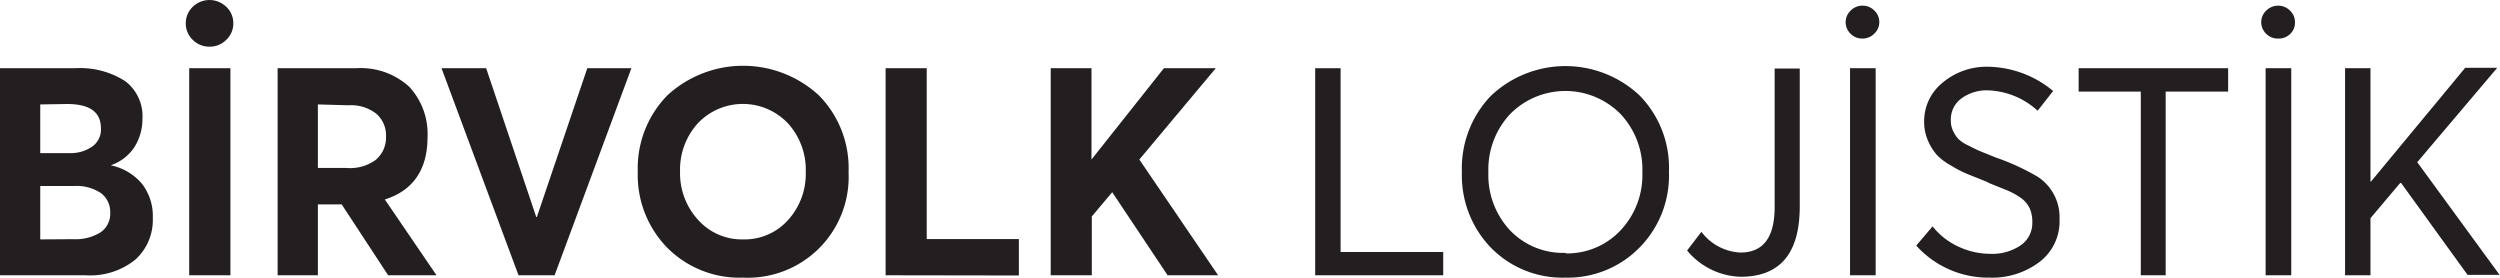 <svg xmlns="http://www.w3.org/2000/svg" width="234.13" height="26" viewBox="0 0 234.13 26"><defs><style>.cls-1{fill:#231f20;}</style></defs><title>birvolk-mobile</title><g id="katman_2" data-name="katman 2"><g id="katman_1-2" data-name="katman 1"><path class="cls-1" d="M10.41,15.49a5.17,5.17,0,0,1,2.9,1.74,4.93,4.93,0,0,1,1,3.2,5,5,0,0,1-1.63,3.88A6.73,6.73,0,0,1,8,25.78H0V6.39H7a7.83,7.83,0,0,1,4.71,1.2,4.1,4.1,0,0,1,1.63,3.53,4.94,4.94,0,0,1-.71,2.59,4.27,4.27,0,0,1-2.21,1.75ZM3.77,9.78v4.56H6.53a3.54,3.54,0,0,0,2.07-.59A1.94,1.94,0,0,0,9.45,12c0-1.51-1.06-2.26-3.17-2.26ZM6.88,22.4a4.43,4.43,0,0,0,2.52-.63,2.09,2.09,0,0,0,.92-1.83,2.2,2.2,0,0,0-.86-1.85,4.13,4.13,0,0,0-2.55-.67H3.77v5Z"/><path class="cls-1" d="M19.61,4.37a2.15,2.15,0,0,1-1.56-.64,2.1,2.1,0,0,1-.65-1.54A2.11,2.11,0,0,1,18.05.64a2.25,2.25,0,0,1,3.14,0,2.08,2.08,0,0,1,.66,1.55,2.07,2.07,0,0,1-.66,1.54A2.15,2.15,0,0,1,19.61,4.37ZM17.72,25.78V6.39h3.86V25.78Z"/><path class="cls-1" d="M40.88,25.78H36.35L32,19.14H29.77v6.64H26V6.39h7.35a6.71,6.71,0,0,1,5,1.76,6.49,6.49,0,0,1,1.69,4.69c0,3-1.32,5-4,5.84Zm-11.11-16v5.95h2.67A4.08,4.08,0,0,0,35.15,15a2.7,2.7,0,0,0,1-2.2,2.68,2.68,0,0,0-.91-2.15,3.81,3.81,0,0,0-2.58-.79Z"/><path class="cls-1" d="M55,6.39h4.13L51.94,25.78H48.56L41.35,6.39h4.18l4.69,13.93h.06Z"/><path class="cls-1" d="M69.61,26a9.54,9.54,0,0,1-7.12-2.8,9.72,9.72,0,0,1-2.76-7.11,9.76,9.76,0,0,1,2.76-7.15,10.47,10.47,0,0,1,14.21,0,9.7,9.7,0,0,1,2.77,7.19A9.44,9.44,0,0,1,69.61,26Zm0-3.58a5.45,5.45,0,0,0,4.18-1.8,6.42,6.42,0,0,0,1.67-4.53,6.44,6.44,0,0,0-1.67-4.54,5.81,5.81,0,0,0-8.44,0,6.44,6.44,0,0,0-1.66,4.51,6.44,6.44,0,0,0,1.66,4.5A5.5,5.5,0,0,0,69.64,22.42Z"/><path class="cls-1" d="M82.94,25.78V6.39h3.85v16h8.63v3.41Z"/><path class="cls-1" d="M104.16,18h0l-1.91,2.27v5.51H98.4V6.39h3.82v8.55h0L109,6.39h4.86l-7.16,8.55,7.38,10.84h-4.73Z"/><path class="cls-1" d="M123.17,25.78V6.39h2.38V23.6h9.61v2.18Z"/><path class="cls-1" d="M146.63,26a9.38,9.38,0,0,1-7-2.8,9.74,9.74,0,0,1-2.72-7.06A9.8,9.8,0,0,1,139.6,9a10.14,10.14,0,0,1,13.94-.07,9.65,9.65,0,0,1,2.76,7.15,9.59,9.59,0,0,1-2.76,7.11A9.4,9.4,0,0,1,146.63,26Zm0-2.27a6.84,6.84,0,0,0,5.12-2.14,7.53,7.53,0,0,0,2.06-5.45,7.57,7.57,0,0,0-2.06-5.48,7.27,7.27,0,0,0-10.36.06,7.62,7.62,0,0,0-2,5.42,7.57,7.57,0,0,0,2,5.4A6.85,6.85,0,0,0,146.63,23.68Z"/><path class="cls-1" d="M163,25.92A6.75,6.75,0,0,1,158,23.46l1.34-1.75A4.84,4.84,0,0,0,163,23.65q3.19,0,3.2-4.23v-13h2.35V19.47C168.51,23.77,166.68,25.92,163,25.92Z"/><path class="cls-1" d="M174.43,3.61a1.51,1.51,0,0,1-1.13-.46,1.49,1.49,0,0,1-.45-1.1A1.48,1.48,0,0,1,173.31,1a1.54,1.54,0,0,1,1.12-.47,1.53,1.53,0,0,1,1.12.47A1.49,1.49,0,0,1,176,2.05a1.47,1.47,0,0,1-.47,1.1A1.52,1.52,0,0,1,174.43,3.61Zm-1.17,22.17V6.39h2.4V25.78Z"/><path class="cls-1" d="M186.34,26a9.07,9.07,0,0,1-6.88-3l1.53-1.8a6.61,6.61,0,0,0,2.45,1.91,7,7,0,0,0,2.93.66,4.75,4.75,0,0,0,2.88-.8,2.54,2.54,0,0,0,1.08-2.18,3.06,3.06,0,0,0-.26-1.31,2.54,2.54,0,0,0-.89-1,7,7,0,0,0-1.22-.66l-1.69-.68A1.56,1.56,0,0,0,186,17l-1.74-.7a10.25,10.25,0,0,1-1.53-.79,5.68,5.68,0,0,1-1.34-1,4.94,4.94,0,0,1-.83-1.34,4.3,4.3,0,0,1-.36-1.79,4.63,4.63,0,0,1,1.72-3.63,6.39,6.39,0,0,1,4.21-1.5,9.76,9.76,0,0,1,6.15,2.27l-1.45,1.85a7.25,7.25,0,0,0-4.7-1.91,4,4,0,0,0-2.43.75,2.44,2.44,0,0,0-1,2.07,2.18,2.18,0,0,0,.22,1,2.8,2.8,0,0,0,.49.74,3.64,3.64,0,0,0,1,.64c.46.24.82.41,1.09.52l1.38.56a22,22,0,0,1,3.95,1.81,4.53,4.53,0,0,1,2.05,4,4.77,4.77,0,0,1-1.9,4A7.34,7.34,0,0,1,186.34,26Z"/><path class="cls-1" d="M200.49,25.78V8.58h-5.82V6.39h14V8.58h-5.85v17.2Z"/><path class="cls-1" d="M213.35,3.61a1.49,1.49,0,0,1-1.13-.46,1.49,1.49,0,0,1-.45-1.1A1.48,1.48,0,0,1,212.23,1a1.57,1.57,0,0,1,2.24,0,1.48,1.48,0,0,1,.46,1.09,1.46,1.46,0,0,1-.46,1.1A1.52,1.52,0,0,1,213.35,3.61Zm-1.17,22.17V6.39h2.4V25.78Z"/><path class="cls-1" d="M224.87,17.14l-.09,0L222,20.43v5.35h-2.38V6.39H222V17h.05l8.82-10.65h3l-7.49,8.84,7.71,10.55h-3Z"/></g></g></svg>